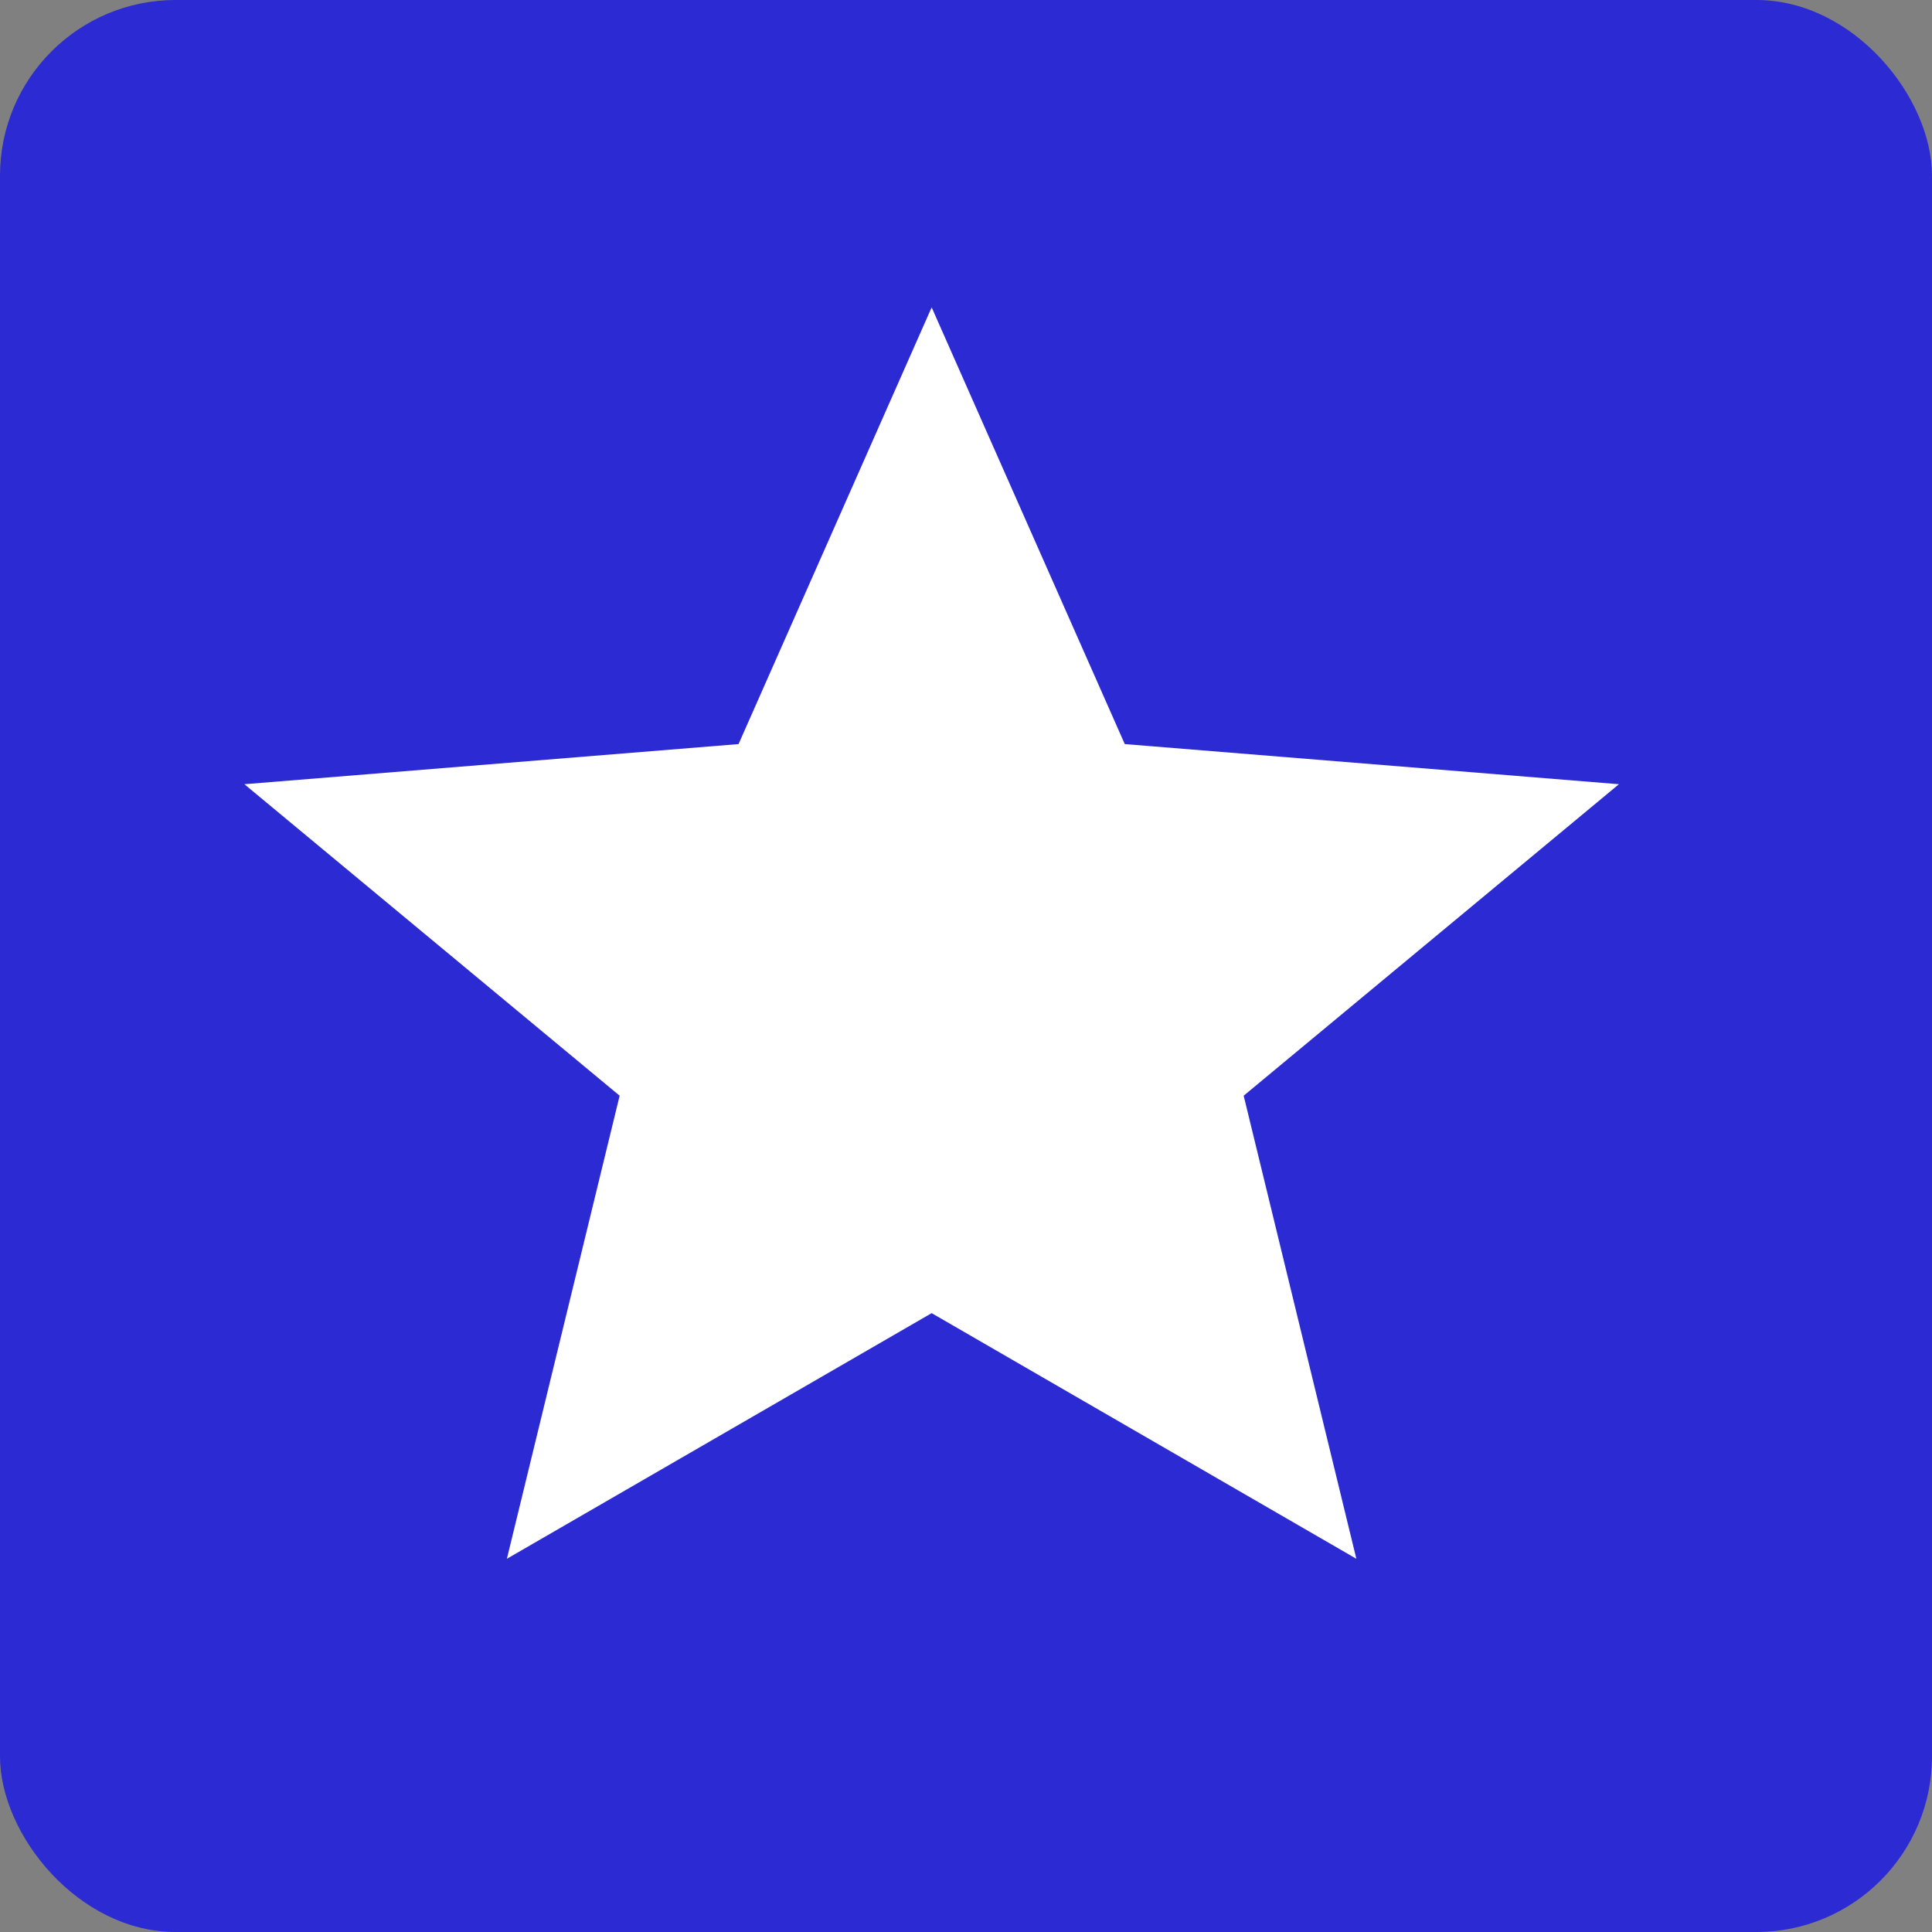 <svg width="22" height="22" viewBox="0 0 22 22" fill="none" xmlns="http://www.w3.org/2000/svg">
<rect x="0" y="0" width="22" height="22" fill="#808080" stroke="none"/>
<rect width="22" height="22" rx="2" fill="#2C2AD2"/>
<path d="M10.609 14.953L15.445 17.75L14.162 12.477L18.435 8.93L12.808 8.473L10.609 3.5L8.41 8.473L2.783 8.93L7.056 12.477L5.772 17.75L10.609 14.953Z" fill="white"/>
</svg>
